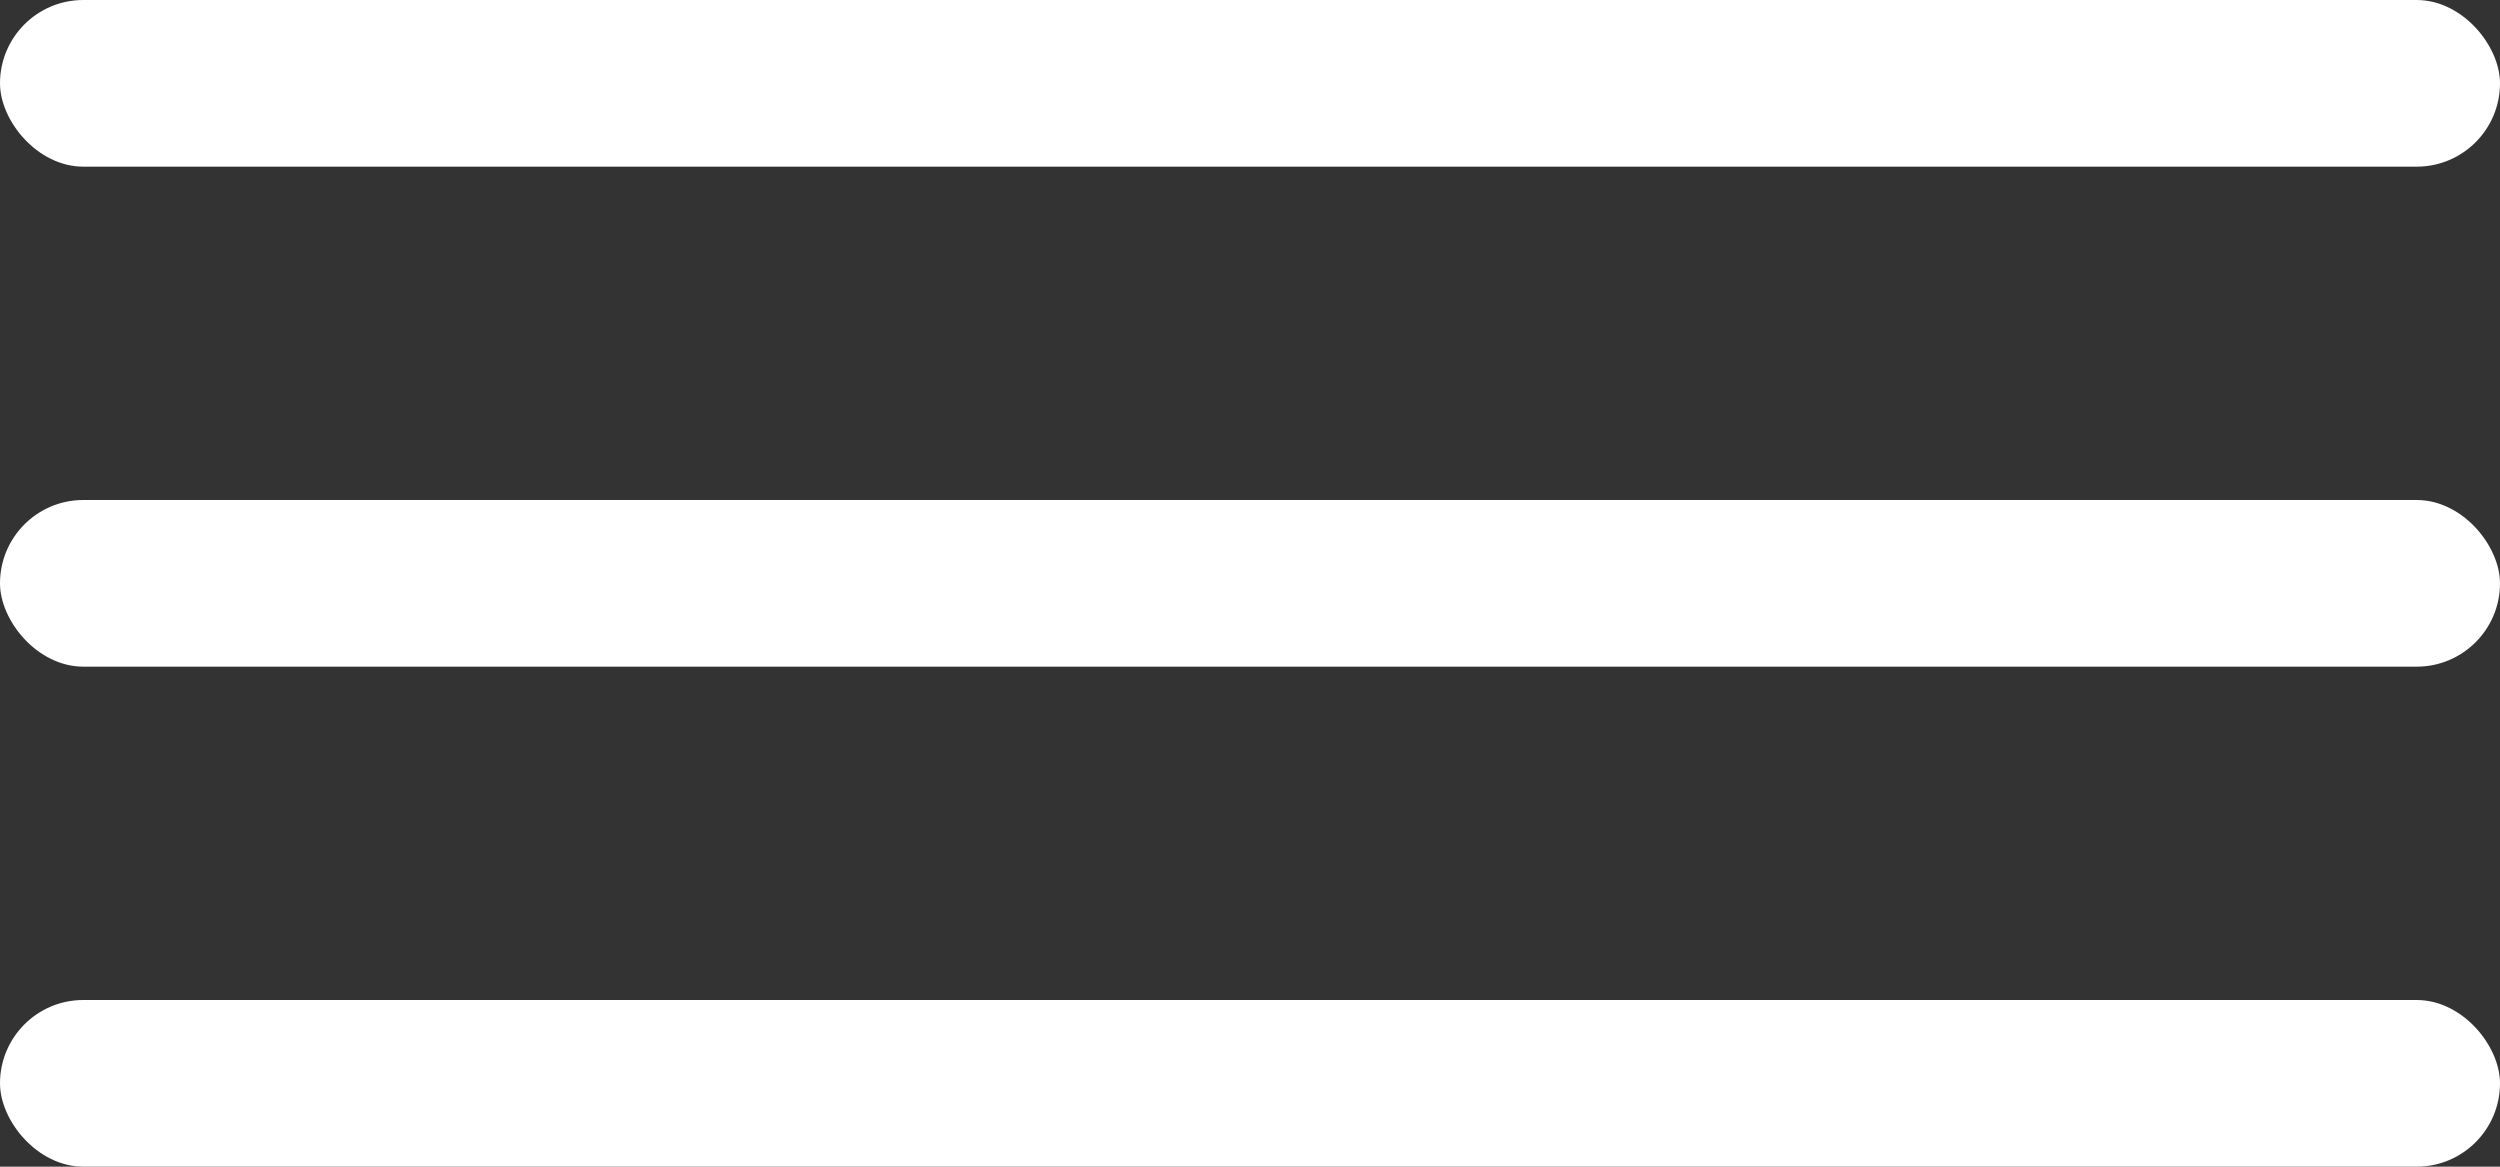<?xml version="1.0" encoding="UTF-8"?> <svg xmlns="http://www.w3.org/2000/svg" width="30" height="14" viewBox="0 0 30 14" fill="none"><rect x="0" y="0" width="30" height="14" fill="#333333" stroke="none"/><rect width="30" height="2" rx="1" fill="white"></rect><rect y="6" width="30" height="2" rx="1" fill="white"></rect><rect y="12" width="30" height="2" rx="1" fill="white"></rect></svg> 